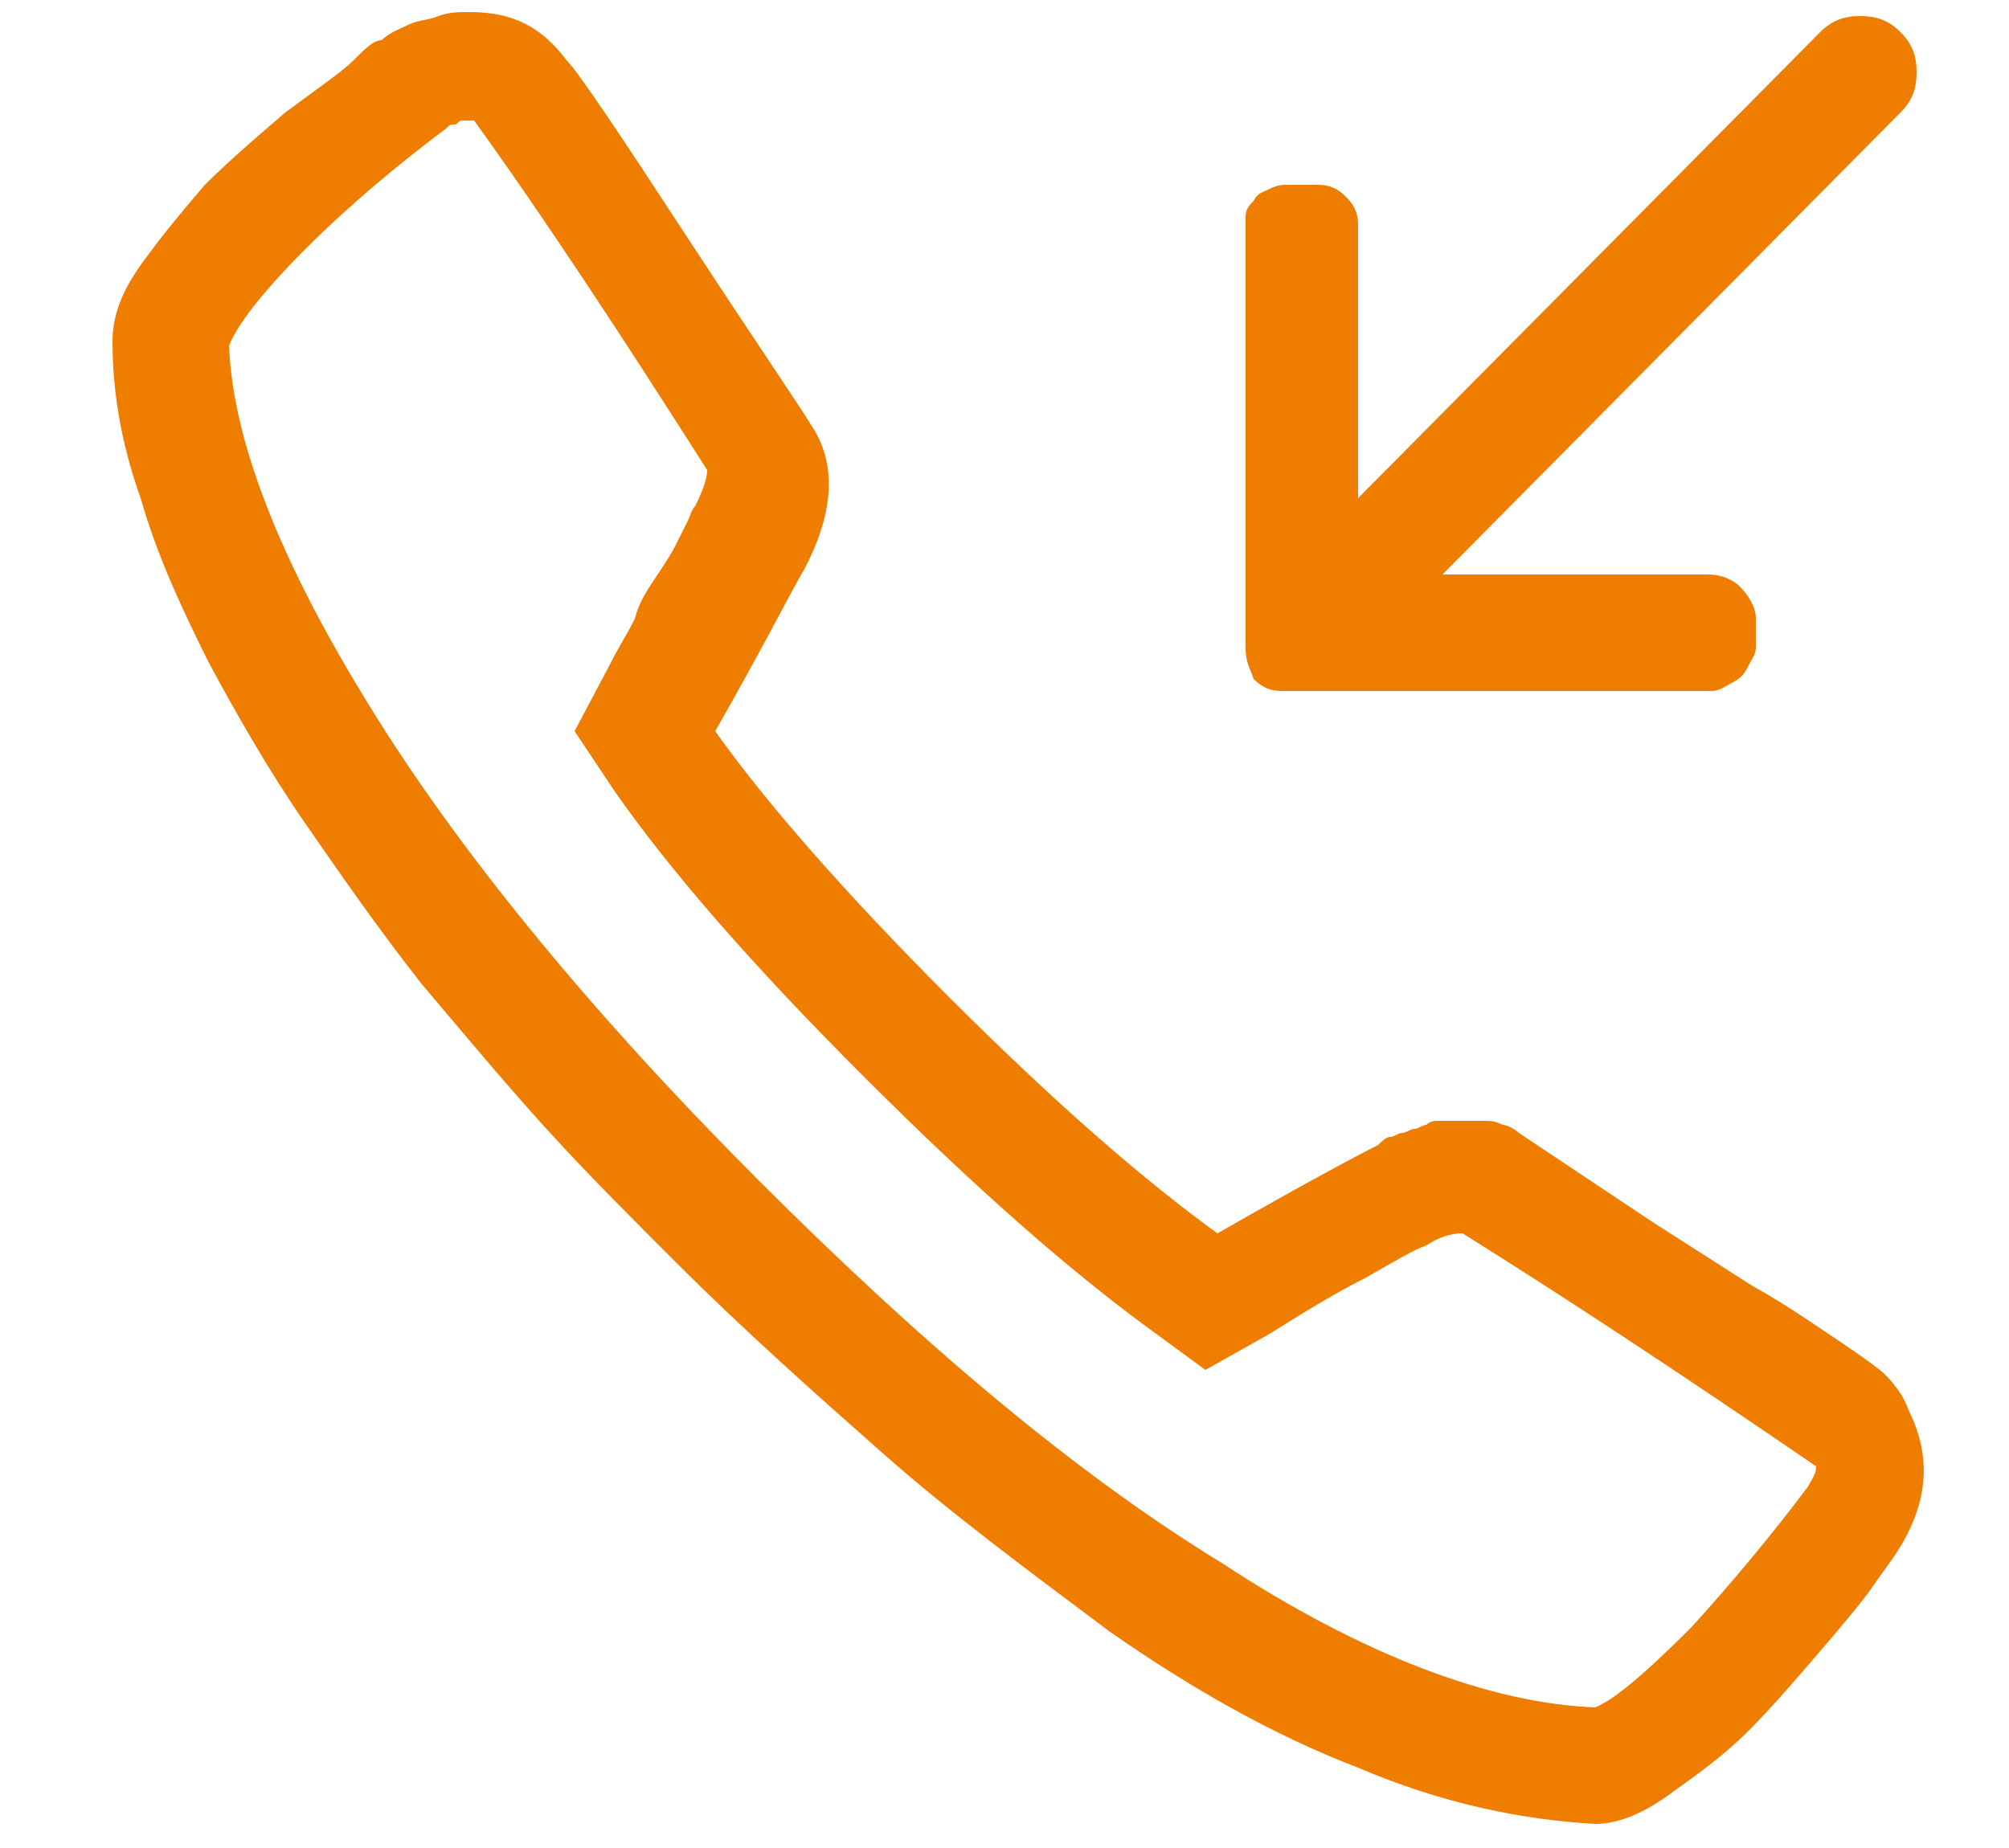 <?xml version="1.0" encoding="utf-8"?>
<!-- Generator: Adobe Illustrator 22.0.1, SVG Export Plug-In . SVG Version: 6.00 Build 0)  -->
<svg version="1.0" id="Layer_1" xmlns="http://www.w3.org/2000/svg" xmlns:xlink="http://www.w3.org/1999/xlink" x="0px" y="0px"
	 viewBox="0 0 50 46" style="enable-background:new 0 0 50 46;" xml:space="preserve">
<style type="text/css">
	.st0{fill:#EE7D00;}
</style>
<g>
	<g>
		<path class="st0" d="M31.2,16.9c0.2,0.2,0.4,0.3,0.7,0.3h0.6h10.1c0.2,0,0.3-0.1,0.5-0.2s0.3-0.2,0.4-0.4c0.1-0.2,0.2-0.3,0.2-0.5
			v-0.7c0-0.3-0.2-0.6-0.4-0.8c-0.2-0.2-0.5-0.3-0.8-0.3h-6.6L47.3,2.8c0.3-0.3,0.4-0.6,0.4-1s-0.1-0.7-0.4-1
			c-0.3-0.3-0.6-0.4-1-0.4s-0.7,0.1-1,0.4L33.8,12.4V5.6c0-0.3-0.1-0.5-0.3-0.7s-0.4-0.3-0.7-0.3h-0.7c-0.2,0-0.3,0-0.5,0.1
			S31.3,4.8,31.2,5C31.1,5.1,31,5.2,31,5.4v10.2l0,0v0.5C31,16.5,31.1,16.6,31.2,16.9 M45,37c-0.9,1.2-1.9,2.4-2.9,3.5
			c-1.1,1.1-1.9,1.8-2.4,2c-2.6-0.1-5.8-1.3-9.3-3.6c-3.6-2.2-7.4-5.4-11.5-9.5s-7.3-8-9.5-11.5s-3.6-6.7-3.7-9.3
			c0.2-0.5,0.8-1.3,1.9-2.4s2.3-2.1,3.5-3c0.1-0.1,0.1-0.1,0.2-0.1c0.1,0,0.1-0.1,0.2-0.1c0.1,0,0.2,0,0.2,0h0.1
			c1.8,2.5,3.7,5.4,5.8,8.7c0,0.2-0.1,0.5-0.3,0.9c-0.1,0.1-0.1,0.2-0.2,0.4s-0.2,0.4-0.3,0.6c-0.1,0.2-0.3,0.5-0.5,0.8
			s-0.4,0.6-0.5,1c-0.2,0.4-0.4,0.7-0.6,1.1l-0.9,1.7l1,1.5c1.4,2,3.4,4.3,6.2,7.1s5.1,4.8,7,6.2l1.5,1.1l1.6-0.9
			c0.8-0.5,1.6-1,2.4-1.4c0.7-0.4,1.2-0.7,1.5-0.8c0.3-0.2,0.6-0.3,0.9-0.3l0,0c2.4,1.5,5.3,3.4,8.8,5.8C45.2,36.7,45.1,36.8,45,37
			 M46.9,34.2c-0.1-0.1-0.5-0.4-1.1-0.8c-0.6-0.4-1.3-0.9-2.2-1.4l-2.5-1.6L39,29l-1.2-0.8c-0.1-0.1-0.3-0.2-0.4-0.2
			c-0.2-0.1-0.3-0.1-0.5-0.1s-0.3,0-0.5,0c-0.1,0-0.2,0-0.3,0s-0.2,0-0.3,0s-0.2,0-0.3,0.1c-0.1,0-0.2,0.1-0.3,0.1s-0.2,0.1-0.3,0.1
			s-0.2,0.1-0.3,0.1s-0.2,0.1-0.3,0.2c-0.6,0.3-1.9,1-4,2.2c-1.8-1.3-4-3.2-6.7-5.9c-2.6-2.6-4.6-4.9-5.8-6.6c1.2-2.1,1.9-3.5,2.2-4
			c0.8-1.5,0.8-2.7,0.2-3.6c-0.3-0.5-1.4-2.1-3.1-4.7s-2.7-4.1-3-4.4c-0.6-0.8-1.3-1.2-2.4-1.2c-0.3,0-0.5,0-0.8,0.1
			c-0.2,0.1-0.5,0.1-0.7,0.2S9.7,0.8,9.5,1C9.3,1,9.1,1.2,8.8,1.5S7.9,2.2,7.1,2.8c-0.7,0.6-1.4,1.2-2,1.8C4.5,5.3,4,5.9,3.5,6.6
			S2.8,7.9,2.8,8.5c0,1.2,0.2,2.5,0.7,3.9c0.4,1.4,1,2.7,1.7,4.1c0.7,1.3,1.5,2.7,2.4,4s1.8,2.6,2.9,4c1.1,1.3,2.1,2.5,3.1,3.6
			s2.1,2.2,3.2,3.3c1.7,1.7,3.5,3.3,5.2,4.8c1.7,1.5,3.6,2.9,5.6,4.4c2,1.4,4.1,2.6,6.2,3.4c2.1,0.9,4.1,1.3,5.9,1.4l0,0
			c0.5,0,1.1-0.2,1.8-0.7s1.4-1,2-1.6s1.2-1.3,1.8-2s1.1-1.3,1.3-1.6l0.5-0.7c0.9-1.3,1-2.5,0.4-3.7C47.4,34.8,47.2,34.5,46.9,34.2"
			/>
	</g>
</g>
</svg>
